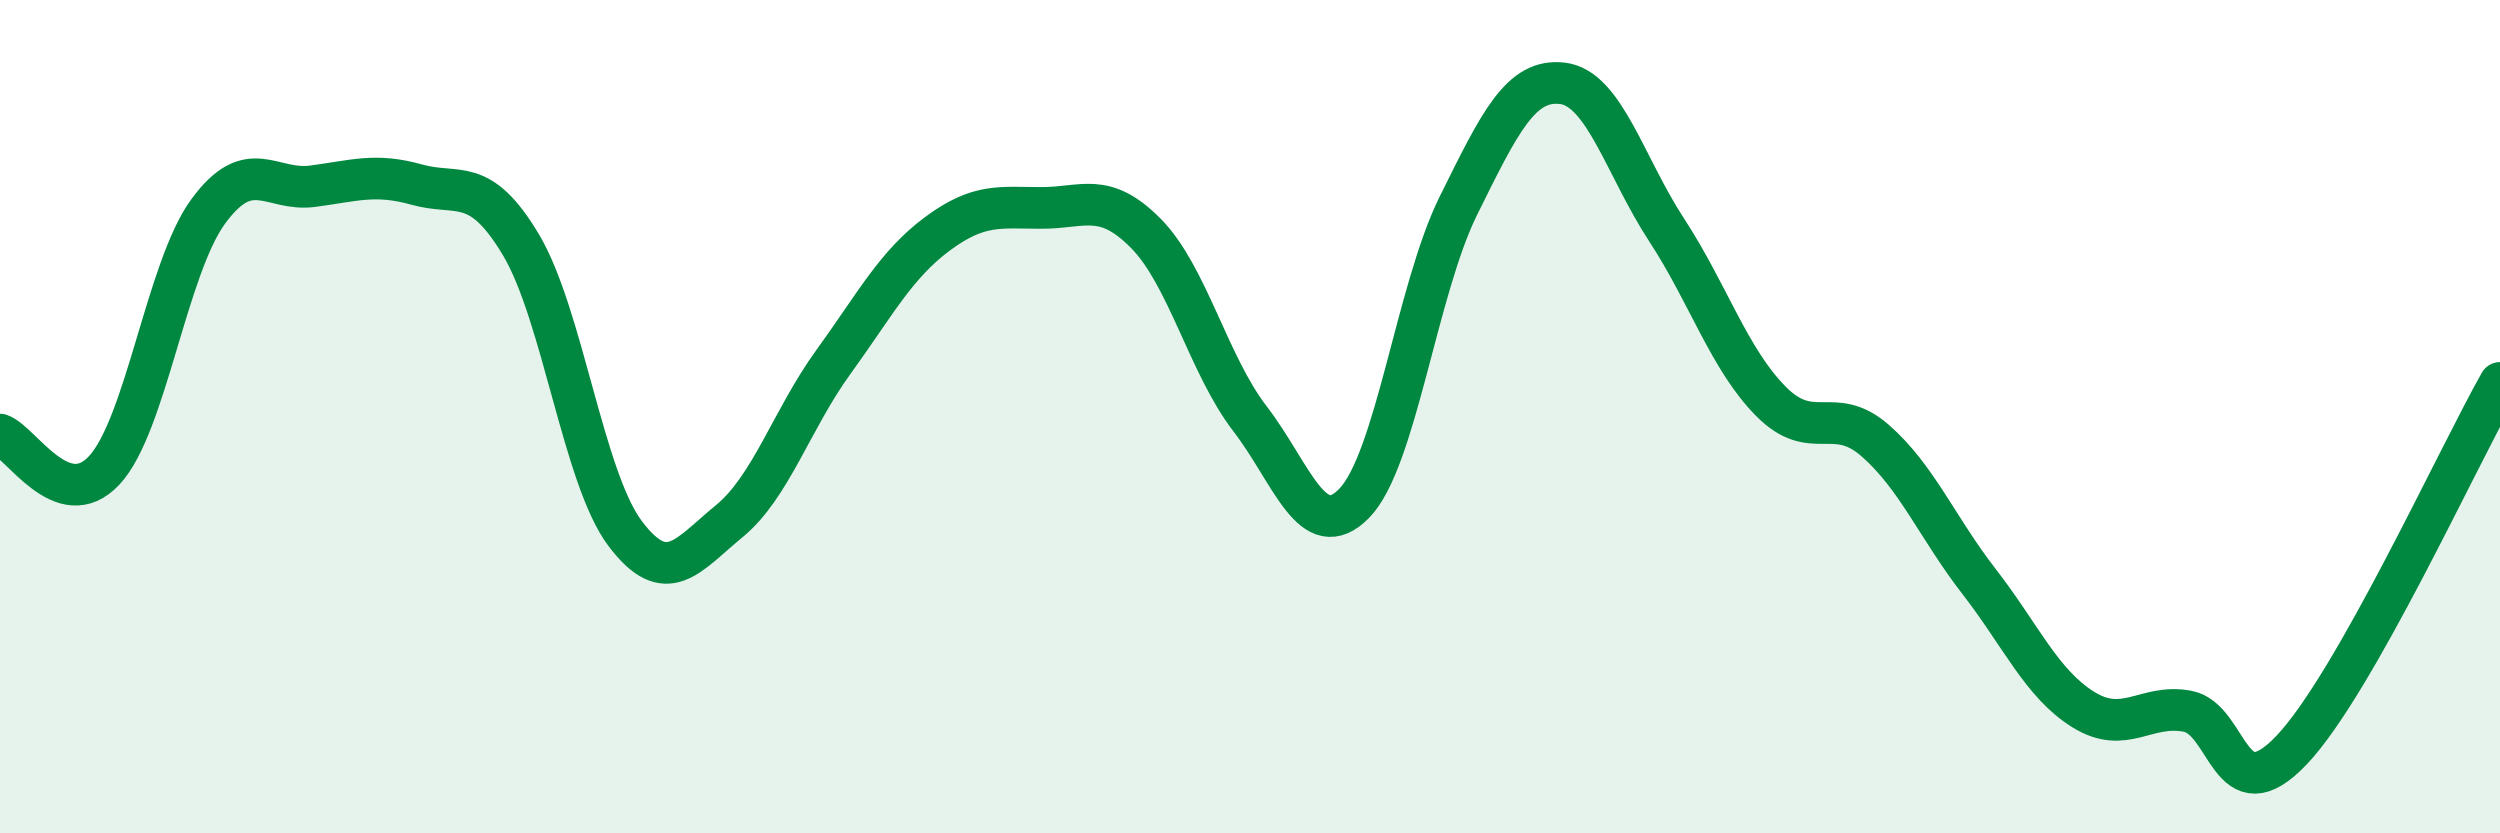 
    <svg width="60" height="20" viewBox="0 0 60 20" xmlns="http://www.w3.org/2000/svg">
      <path
        d="M 0,10.43 C 0.5,10.6 1.5,12.36 2.5,11.29 C 3.5,10.22 4,6.43 5,5.07 C 6,3.71 6.5,4.6 7.5,4.47 C 8.5,4.34 9,4.15 10,4.43 C 11,4.71 11.5,4.2 12.5,5.87 C 13.5,7.54 14,11.47 15,12.8 C 16,14.13 16.5,13.33 17.5,12.51 C 18.5,11.69 19,10.07 20,8.69 C 21,7.31 21.5,6.35 22.5,5.61 C 23.5,4.87 24,4.99 25,4.99 C 26,4.99 26.5,4.59 27.5,5.6 C 28.5,6.61 29,8.75 30,10.05 C 31,11.35 31.5,13.1 32.5,12.08 C 33.5,11.06 34,6.96 35,4.94 C 36,2.92 36.5,1.88 37.5,2 C 38.5,2.12 39,3.99 40,5.52 C 41,7.05 41.5,8.62 42.5,9.63 C 43.5,10.64 44,9.7 45,10.57 C 46,11.44 46.5,12.67 47.5,13.96 C 48.5,15.25 49,16.41 50,17.03 C 51,17.65 51.5,16.88 52.5,17.07 C 53.5,17.26 53.5,19.58 55,18 C 56.5,16.42 59,10.95 60,9.19L60 20L0 20Z"
        fill="#008740"
        opacity="0.1"
        stroke-linecap="round"
        stroke-linejoin="round"
      />
      <path
        d="M 0,10.43 C 0.5,10.6 1.5,12.36 2.5,11.29 C 3.5,10.22 4,6.43 5,5.07 C 6,3.71 6.5,4.6 7.5,4.47 C 8.5,4.34 9,4.15 10,4.43 C 11,4.71 11.5,4.2 12.5,5.87 C 13.5,7.54 14,11.47 15,12.8 C 16,14.13 16.5,13.33 17.5,12.51 C 18.5,11.69 19,10.07 20,8.69 C 21,7.31 21.5,6.35 22.5,5.61 C 23.5,4.87 24,4.99 25,4.99 C 26,4.99 26.5,4.59 27.5,5.6 C 28.5,6.61 29,8.75 30,10.05 C 31,11.35 31.5,13.1 32.5,12.08 C 33.5,11.06 34,6.96 35,4.94 C 36,2.92 36.5,1.88 37.5,2 C 38.5,2.12 39,3.99 40,5.52 C 41,7.05 41.5,8.62 42.5,9.63 C 43.5,10.64 44,9.7 45,10.57 C 46,11.44 46.5,12.67 47.5,13.96 C 48.5,15.25 49,16.41 50,17.03 C 51,17.65 51.5,16.88 52.5,17.07 C 53.5,17.26 53.5,19.58 55,18 C 56.5,16.42 59,10.95 60,9.19"
        stroke="#008740"
        stroke-width="1"
        fill="none"
        stroke-linecap="round"
        stroke-linejoin="round"
      />
    </svg>
  